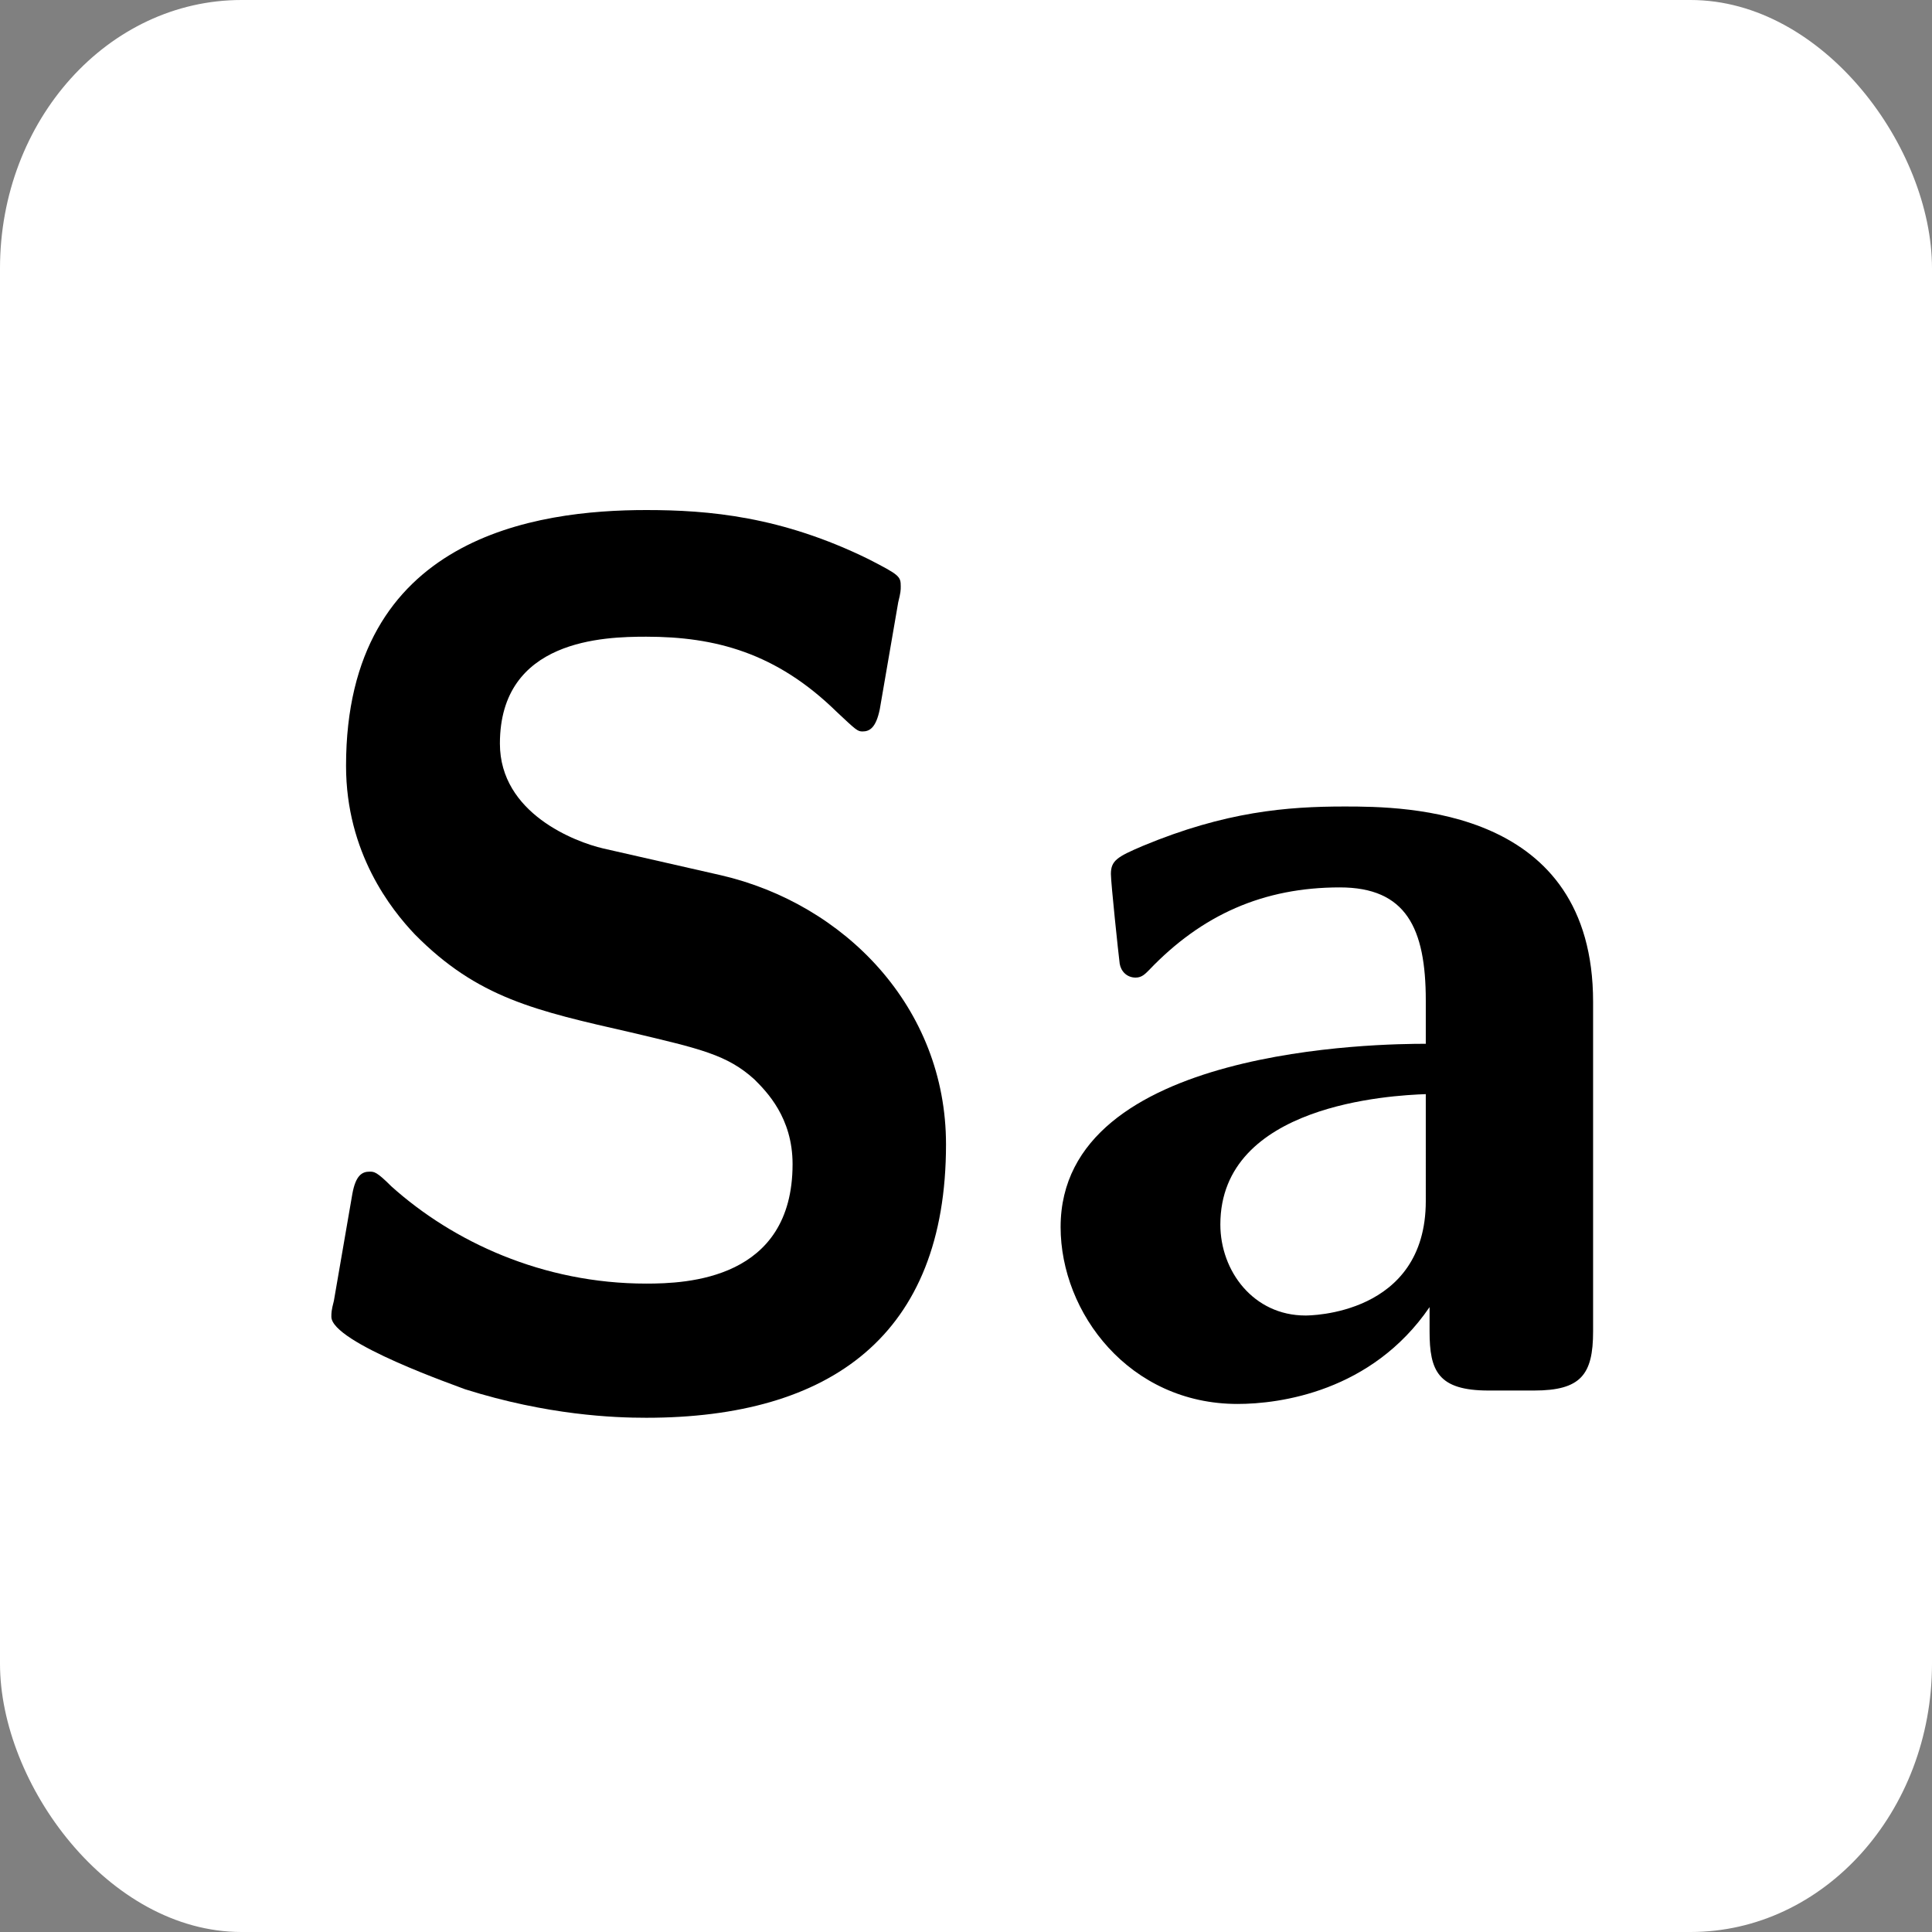 <svg xmlns="http://www.w3.org/2000/svg" xmlns:xlink="http://www.w3.org/1999/xlink" width="72" height="72" viewBox="0 0 72 72"><rect x="0" y="0" width="72" height="72" fill="#808080" stroke="none"/><defs><g><g id="glyph-0-0"><path d="M12.375-20.203C11.359-20.438 8.531-21.5 8.531-24.109c0-3.891 3.891-3.984 5.453-3.984 2.562.0 4.844.594 7.094 2.797.734.688.781.734.969.734.266.0.5-.141.641-.828L23.375-29.375c.094-.375.094-.453.094-.594.0-.375-.047-.422-1.203-1.016-3.25-1.594-5.953-1.828-8.281-1.828-4.078.0-11.188.969-11.188 9.531.0 3.25 1.688 5.359 2.562 6.281 2.344 2.375 4.5 2.844 8.062 3.656C16-12.734 17-12.516 18.016-11.594c.453.453 1.422 1.422 1.422 3.156.0 4.312-3.953 4.453-5.453 4.453-3.859.0-7.203-1.562-9.5-3.625-.547-.547-.641-.547-.812-.547-.281.0-.516.141-.641.828L2.344-3.344C2.25-2.984 2.25-2.891 2.25-2.75c0 .969 4.766 2.609 4.984 2.703 3.078.969 5.547 1.062 6.75 1.062 6.875.0 11.172-3.078 11.172-10.188.0-5.125-3.797-8.969-8.391-10.031zm0 0"/></g><g id="glyph-0-1"><path d="M21.266-14.484c0-7.234-6.969-7.281-9.266-7.281-2.141.0-4.438.188-7.516 1.469-.953.406-1.188.547-1.188 1.047.0.328.281 2.984.328 3.344.047.281.266.516.594.516.234.0.359-.141.5-.281C6.688-17.734 8.984-18.75 11.828-18.75c2.469.0 3.203 1.516 3.203 4.219v1.609c-1.609.0-13.609.094-13.609 6.828C1.422-2.891 3.984.5 8.016.5c1.562.0 5-.453 7.156-3.609v.906C15.172-.734 15.484.0 17.375.0h1.688c1.75.0 2.203-.594 2.203-2.203zM15.031-7.062c0 4.266-4.359 4.266-4.484 4.266-1.938.0-3.172-1.656-3.172-3.391.0-4.484 6.375-4.812 7.656-4.859zm0 0"/></g></g></defs><rect x="0" y="0" width="72" height="72" rx="9" ry="10" fill="#fff"/><g fill="#000" fill-opacity="1"><use xlink:href="#glyph-0-0" x="10.099" y="51.821"/><use xlink:href="#glyph-0-1" x="38.104" y="51.821"/></g></svg>